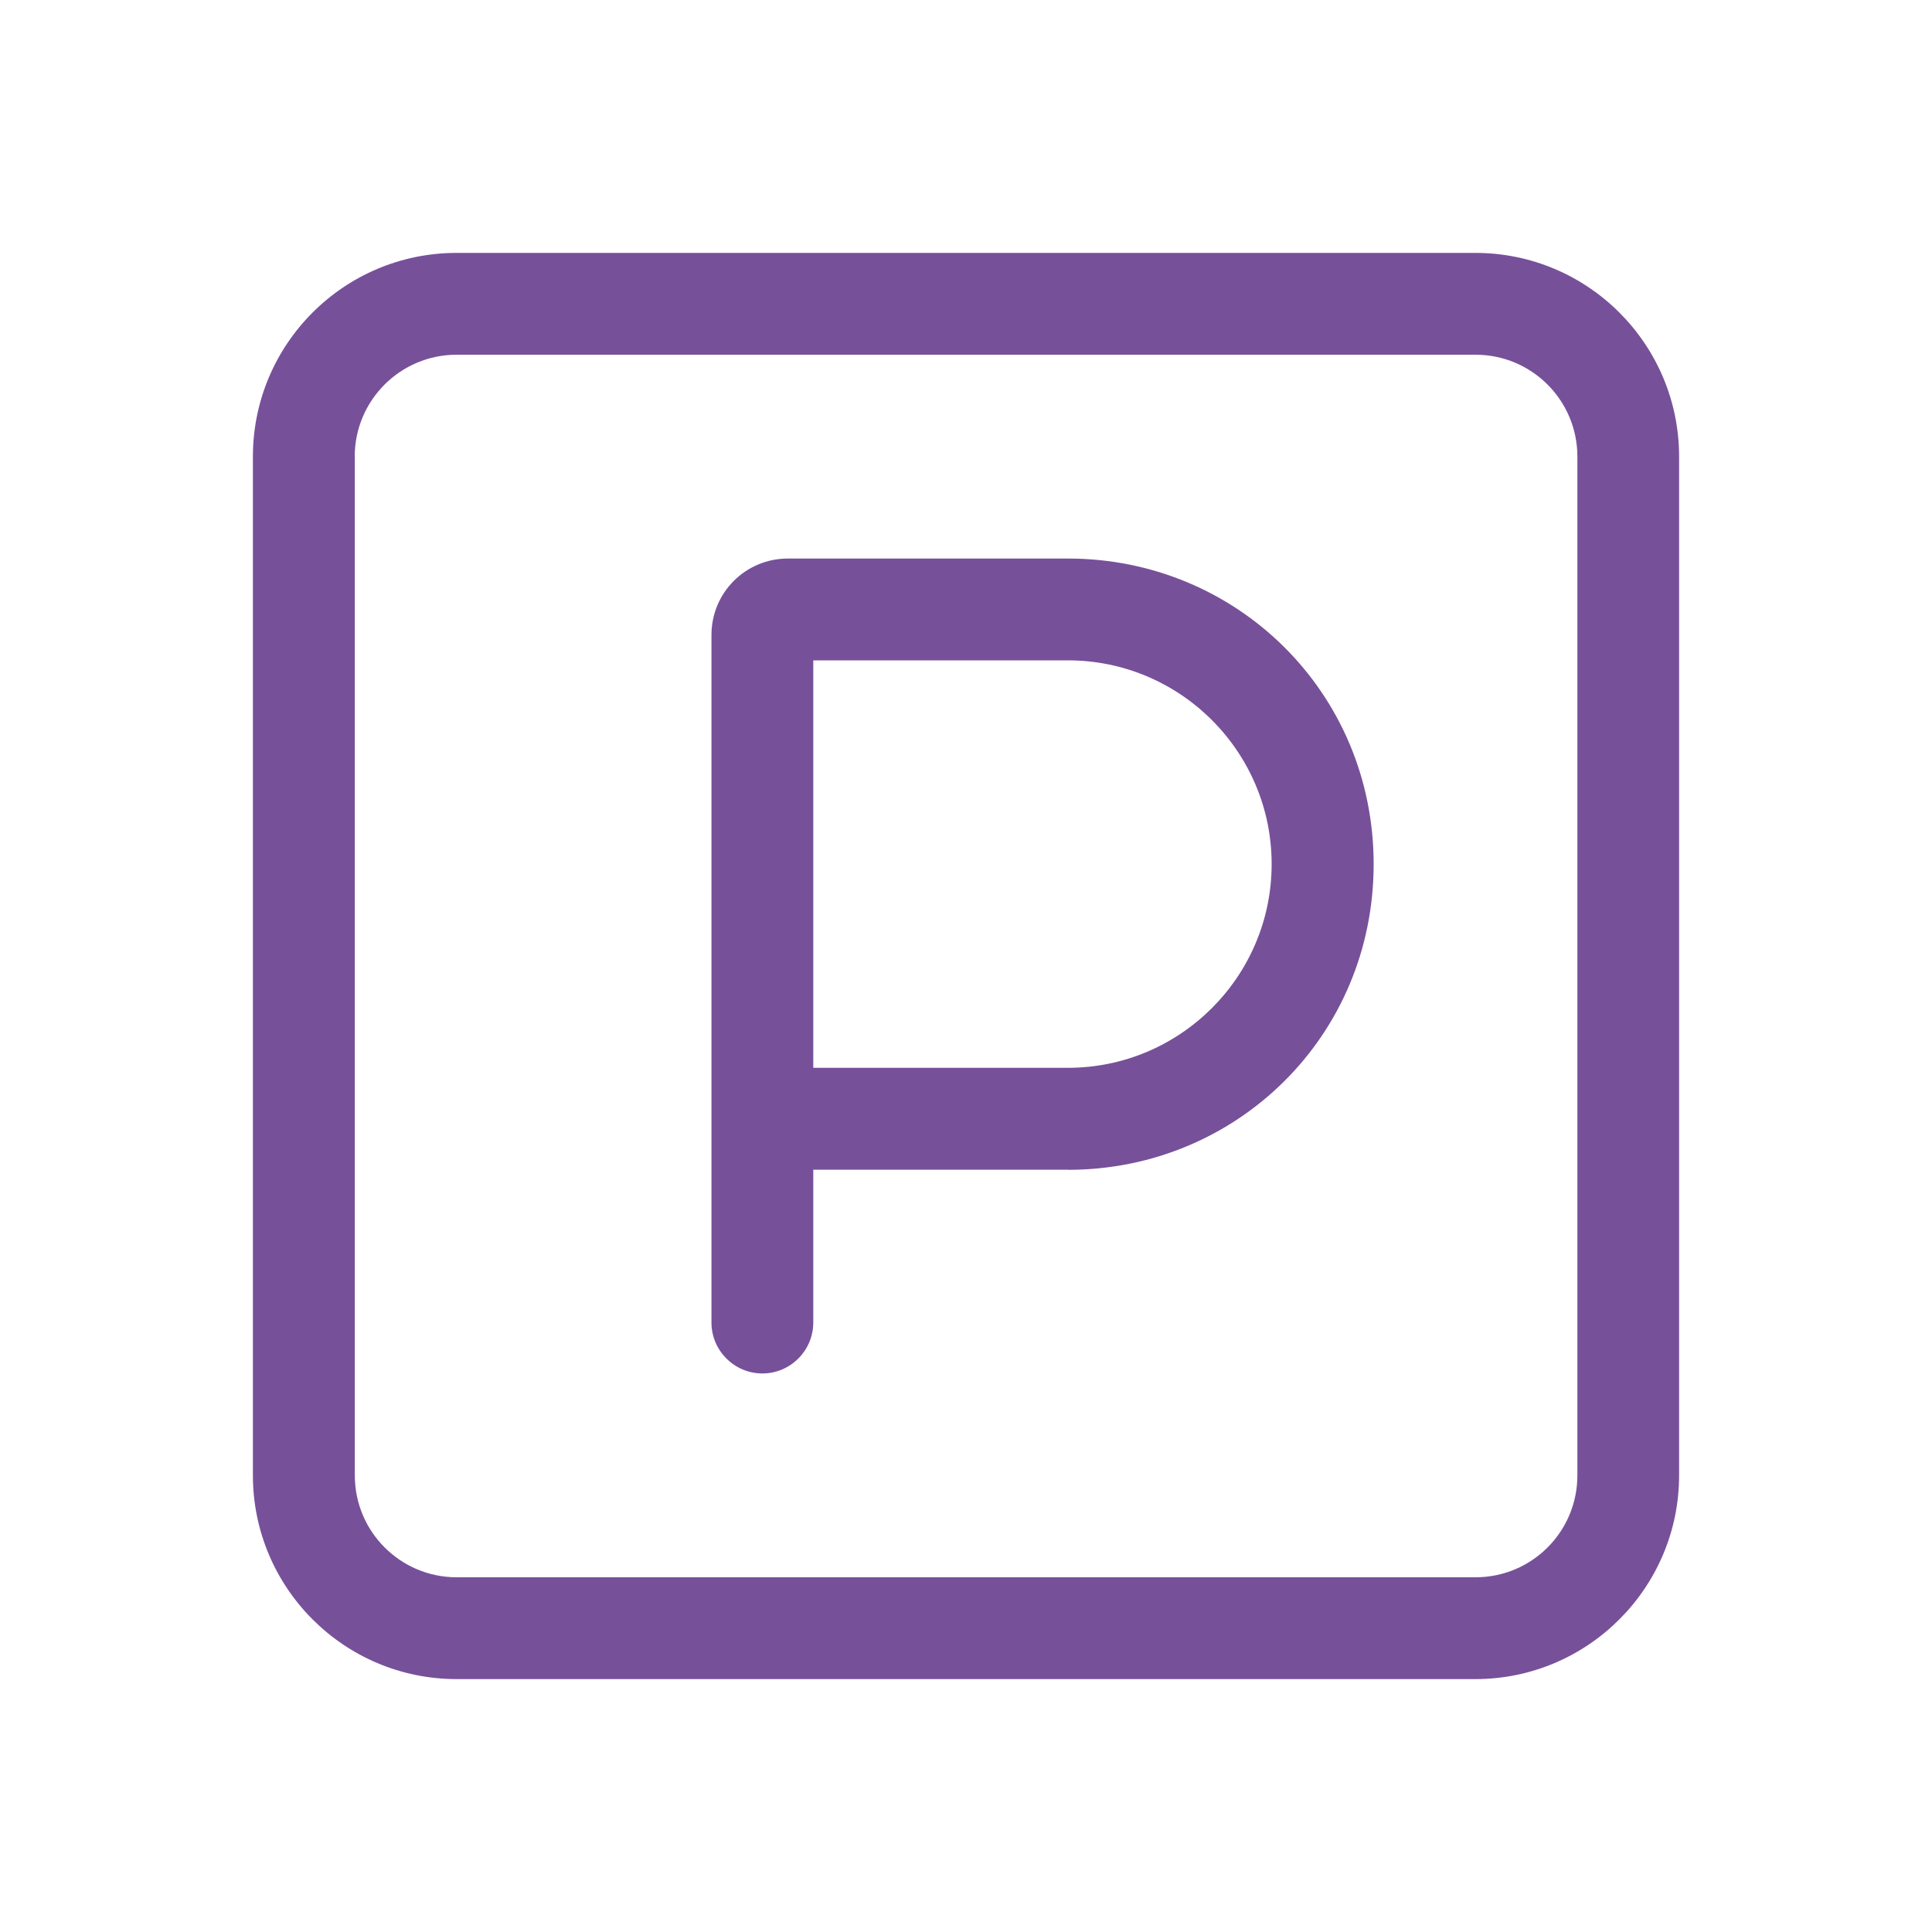 <?xml version="1.0" encoding="UTF-8"?>
<svg xmlns="http://www.w3.org/2000/svg" id="Layer_1" viewBox="0 0 200 200">
  <defs>
    <style>.cls-1{fill:#77509a;}</style>
  </defs>
  <path class="cls-1" d="M110.55,121.09h-26.36v15.82c0,2.9-2.37,5.27-5.27,5.27s-5.27-2.37-5.27-5.27V65.73c0-4.38,3.53-7.91,7.91-7.91h29c17.47,0,31.64,13.87,31.64,31.64s-14.17,31.64-31.64,31.64Zm0-10.55c11.63,0,21.09-9.46,21.09-21.09s-9.46-21.09-21.09-21.09h-26.36v42.18h26.36ZM26.18,47.27c0-11.65,9.44-21.09,21.09-21.09h105.46c11.63,0,21.09,9.44,21.09,21.09v105.46c0,11.63-9.46,21.09-21.09,21.09H47.27c-11.65,0-21.09-9.46-21.09-21.09V47.27Zm10.55,0v105.46c0,5.83,4.72,10.55,10.55,10.55h105.46c5.83,0,10.55-4.71,10.55-10.55V47.27c0-5.82-4.71-10.55-10.55-10.55H47.27c-5.82,0-10.55,4.72-10.55,10.55Z"></path>
</svg>

